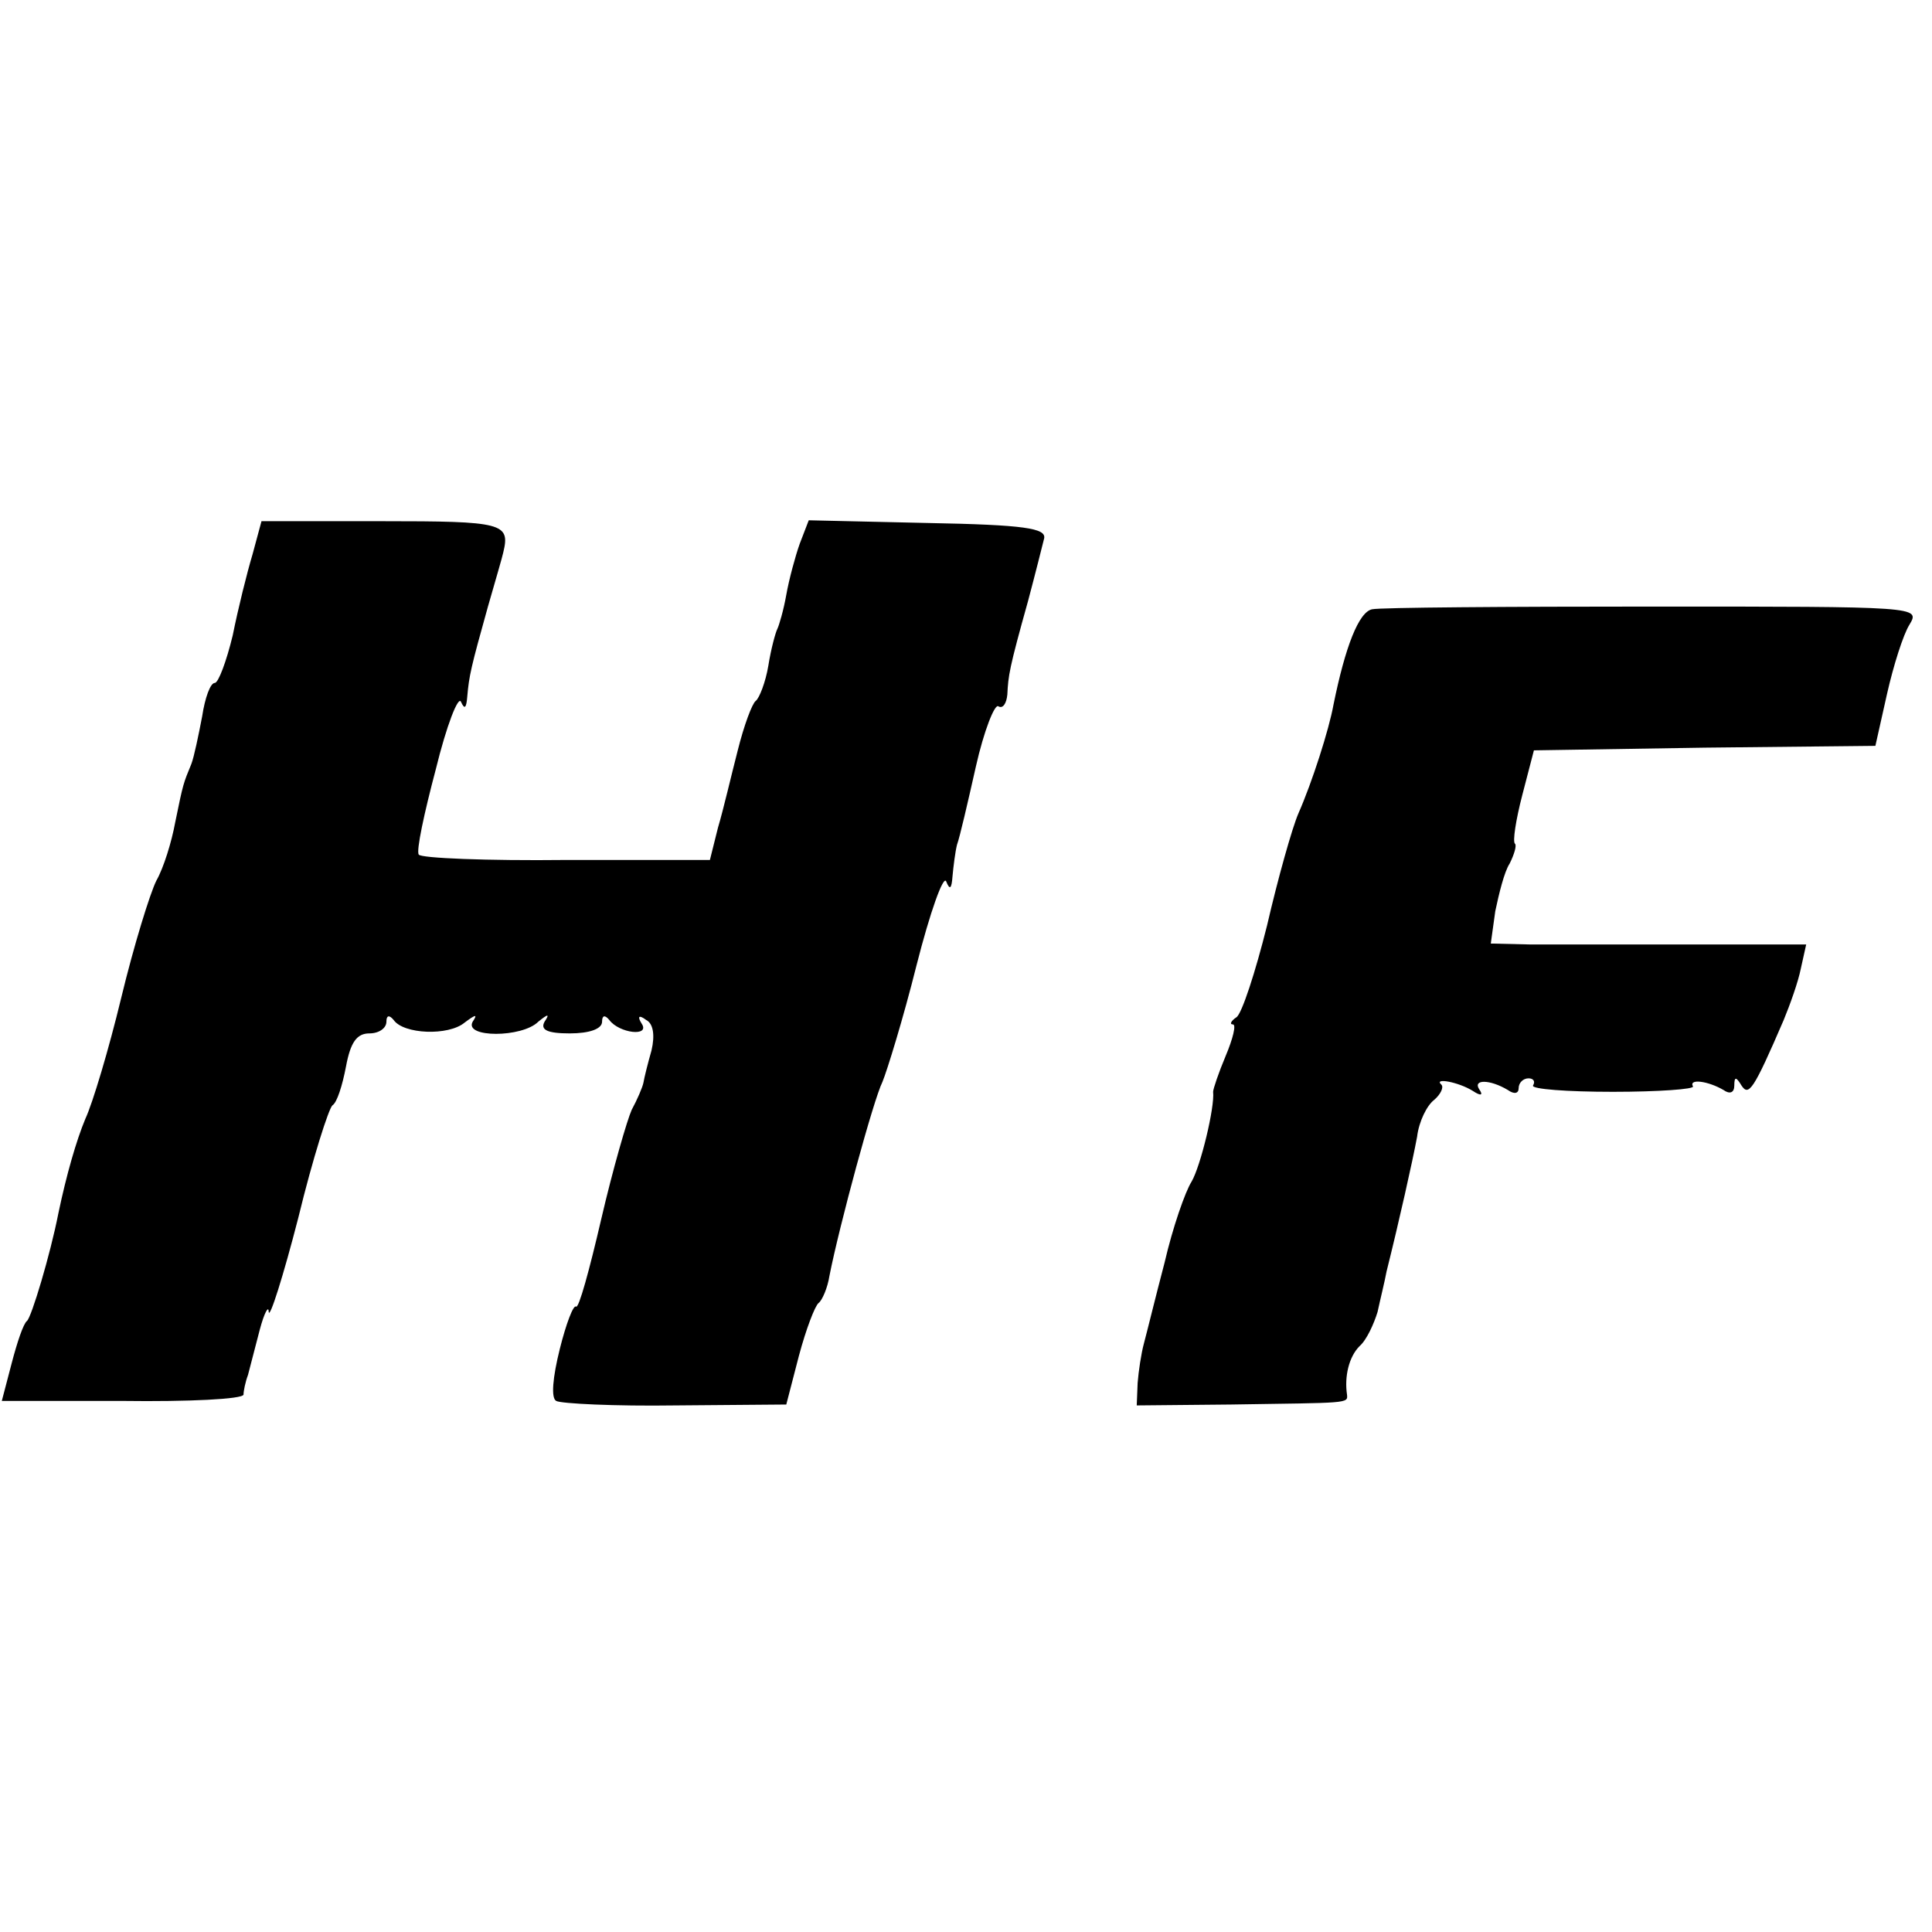 <?xml version="1.0" standalone="no"?>
<!DOCTYPE svg PUBLIC "-//W3C//DTD SVG 20010904//EN"
 "http://www.w3.org/TR/2001/REC-SVG-20010904/DTD/svg10.dtd">
<svg version="1.0" xmlns="http://www.w3.org/2000/svg"
 width="215pt" height="215pt" viewBox="0 0 215 215"
 preserveAspectRatio="xMidYMid meet">
<g transform="translate(0,215) scale(0.1,-0.1)"
fill="#000000" stroke="none">
<path d="M281 1533 c-6 -20 -16 -60 -22 -90 -7 -29 -16 -53 -20 -53 -5 0 -11
-17 -14 -37 -4 -21 -9 -45 -12 -53 -9 -22 -9 -21 -18 -65 -4 -22 -13 -51 -21
-65 -7 -14 -25 -72 -39 -130 -14 -58 -32 -118 -40 -135 -10 -24 -21 -62 -30
-105 -9 -46 -30 -116 -35 -120 -4 -3 -11 -24 -17 -47 l-11 -42 134 0 c74 -1
134 2 135 7 0 4 2 14 5 22 2 8 8 31 13 50 5 19 10 28 10 20 1 -8 16 39 33 105
16 66 34 122 38 125 5 3 11 22 15 43 5 27 12 37 26 37 11 0 19 6 19 13 0 7 3
8 8 2 11 -16 61 -18 79 -3 12 9 15 10 9 1 -10 -18 55 -18 73 0 11 9 13 9 7 0
-5 -9 3 -13 28 -13 22 0 36 5 36 13 0 7 3 8 8 2 11 -15 46 -19 36 -4 -5 8 -3
10 5 4 8 -4 10 -17 6 -34 -4 -14 -8 -30 -9 -36 -1 -5 -7 -19 -13 -30 -5 -11
-21 -66 -34 -122 -13 -56 -25 -100 -28 -97 -3 2 -11 -19 -18 -47 -8 -32 -10
-55 -4 -58 5 -3 65 -6 133 -5 l123 1 14 54 c8 30 18 56 22 59 4 3 10 17 12 30
11 56 49 196 59 216 5 12 23 70 38 130 15 59 30 101 33 93 4 -10 6 -8 7 6 1
11 3 27 5 35 3 8 12 47 21 87 9 40 21 70 25 67 5 -3 9 3 10 13 1 21 2 29 23
104 8 30 16 62 18 70 2 11 -21 15 -130 17 l-132 3 -10 -26 c-5 -14 -12 -40
-15 -57 -3 -17 -8 -34 -10 -38 -2 -4 -7 -22 -10 -41 -3 -18 -10 -36 -14 -39
-4 -3 -13 -27 -20 -55 -7 -27 -16 -66 -22 -86 l-9 -36 -160 0 c-88 -1 -162 2
-164 6 -3 4 6 46 19 95 12 49 25 82 28 75 4 -9 6 -7 7 6 2 23 4 32 23 100 8
28 16 55 17 60 8 33 0 35 -135 35 l-134 0 -10 -37z"/>
<path d="M1527 1472 c-15 -3 -30 -42 -43 -106 -5 -28 -24 -87 -39 -121 -7 -16
-23 -73 -35 -125 -13 -52 -28 -98 -34 -102 -6 -4 -8 -8 -4 -8 4 0 0 -16 -8
-35 -8 -19 -14 -37 -14 -40 2 -17 -14 -83 -24 -100 -7 -11 -21 -51 -30 -90
-10 -38 -20 -79 -23 -90 -3 -11 -6 -31 -7 -44 l-1 -25 105 1 c131 2 130 1 129
11 -3 20 2 42 14 54 8 7 16 25 20 38 3 14 8 34 10 45 14 56 29 123 34 150 2
17 11 35 19 41 7 6 11 14 8 17 -9 8 19 3 35 -7 9 -6 12 -5 7 2 -7 11 12 11 32
-1 7 -5 12 -4 12 2 0 6 5 11 11 11 5 0 8 -3 5 -8 -2 -4 38 -7 89 -7 51 0 91 3
89 6 -5 9 17 6 34 -4 7 -5 12 -3 12 5 0 10 2 10 8 0 8 -12 13 -6 47 73 7 17
16 42 19 57 l6 27 -132 0 c-73 0 -152 0 -176 0 l-43 1 5 36 c4 19 10 44 16 53
5 10 8 20 6 22 -3 2 1 27 8 54 l13 50 190 3 190 2 13 58 c7 31 18 66 25 77 12
20 10 20 -285 20 -163 0 -304 -1 -313 -3z"/>
</g>
</svg>
